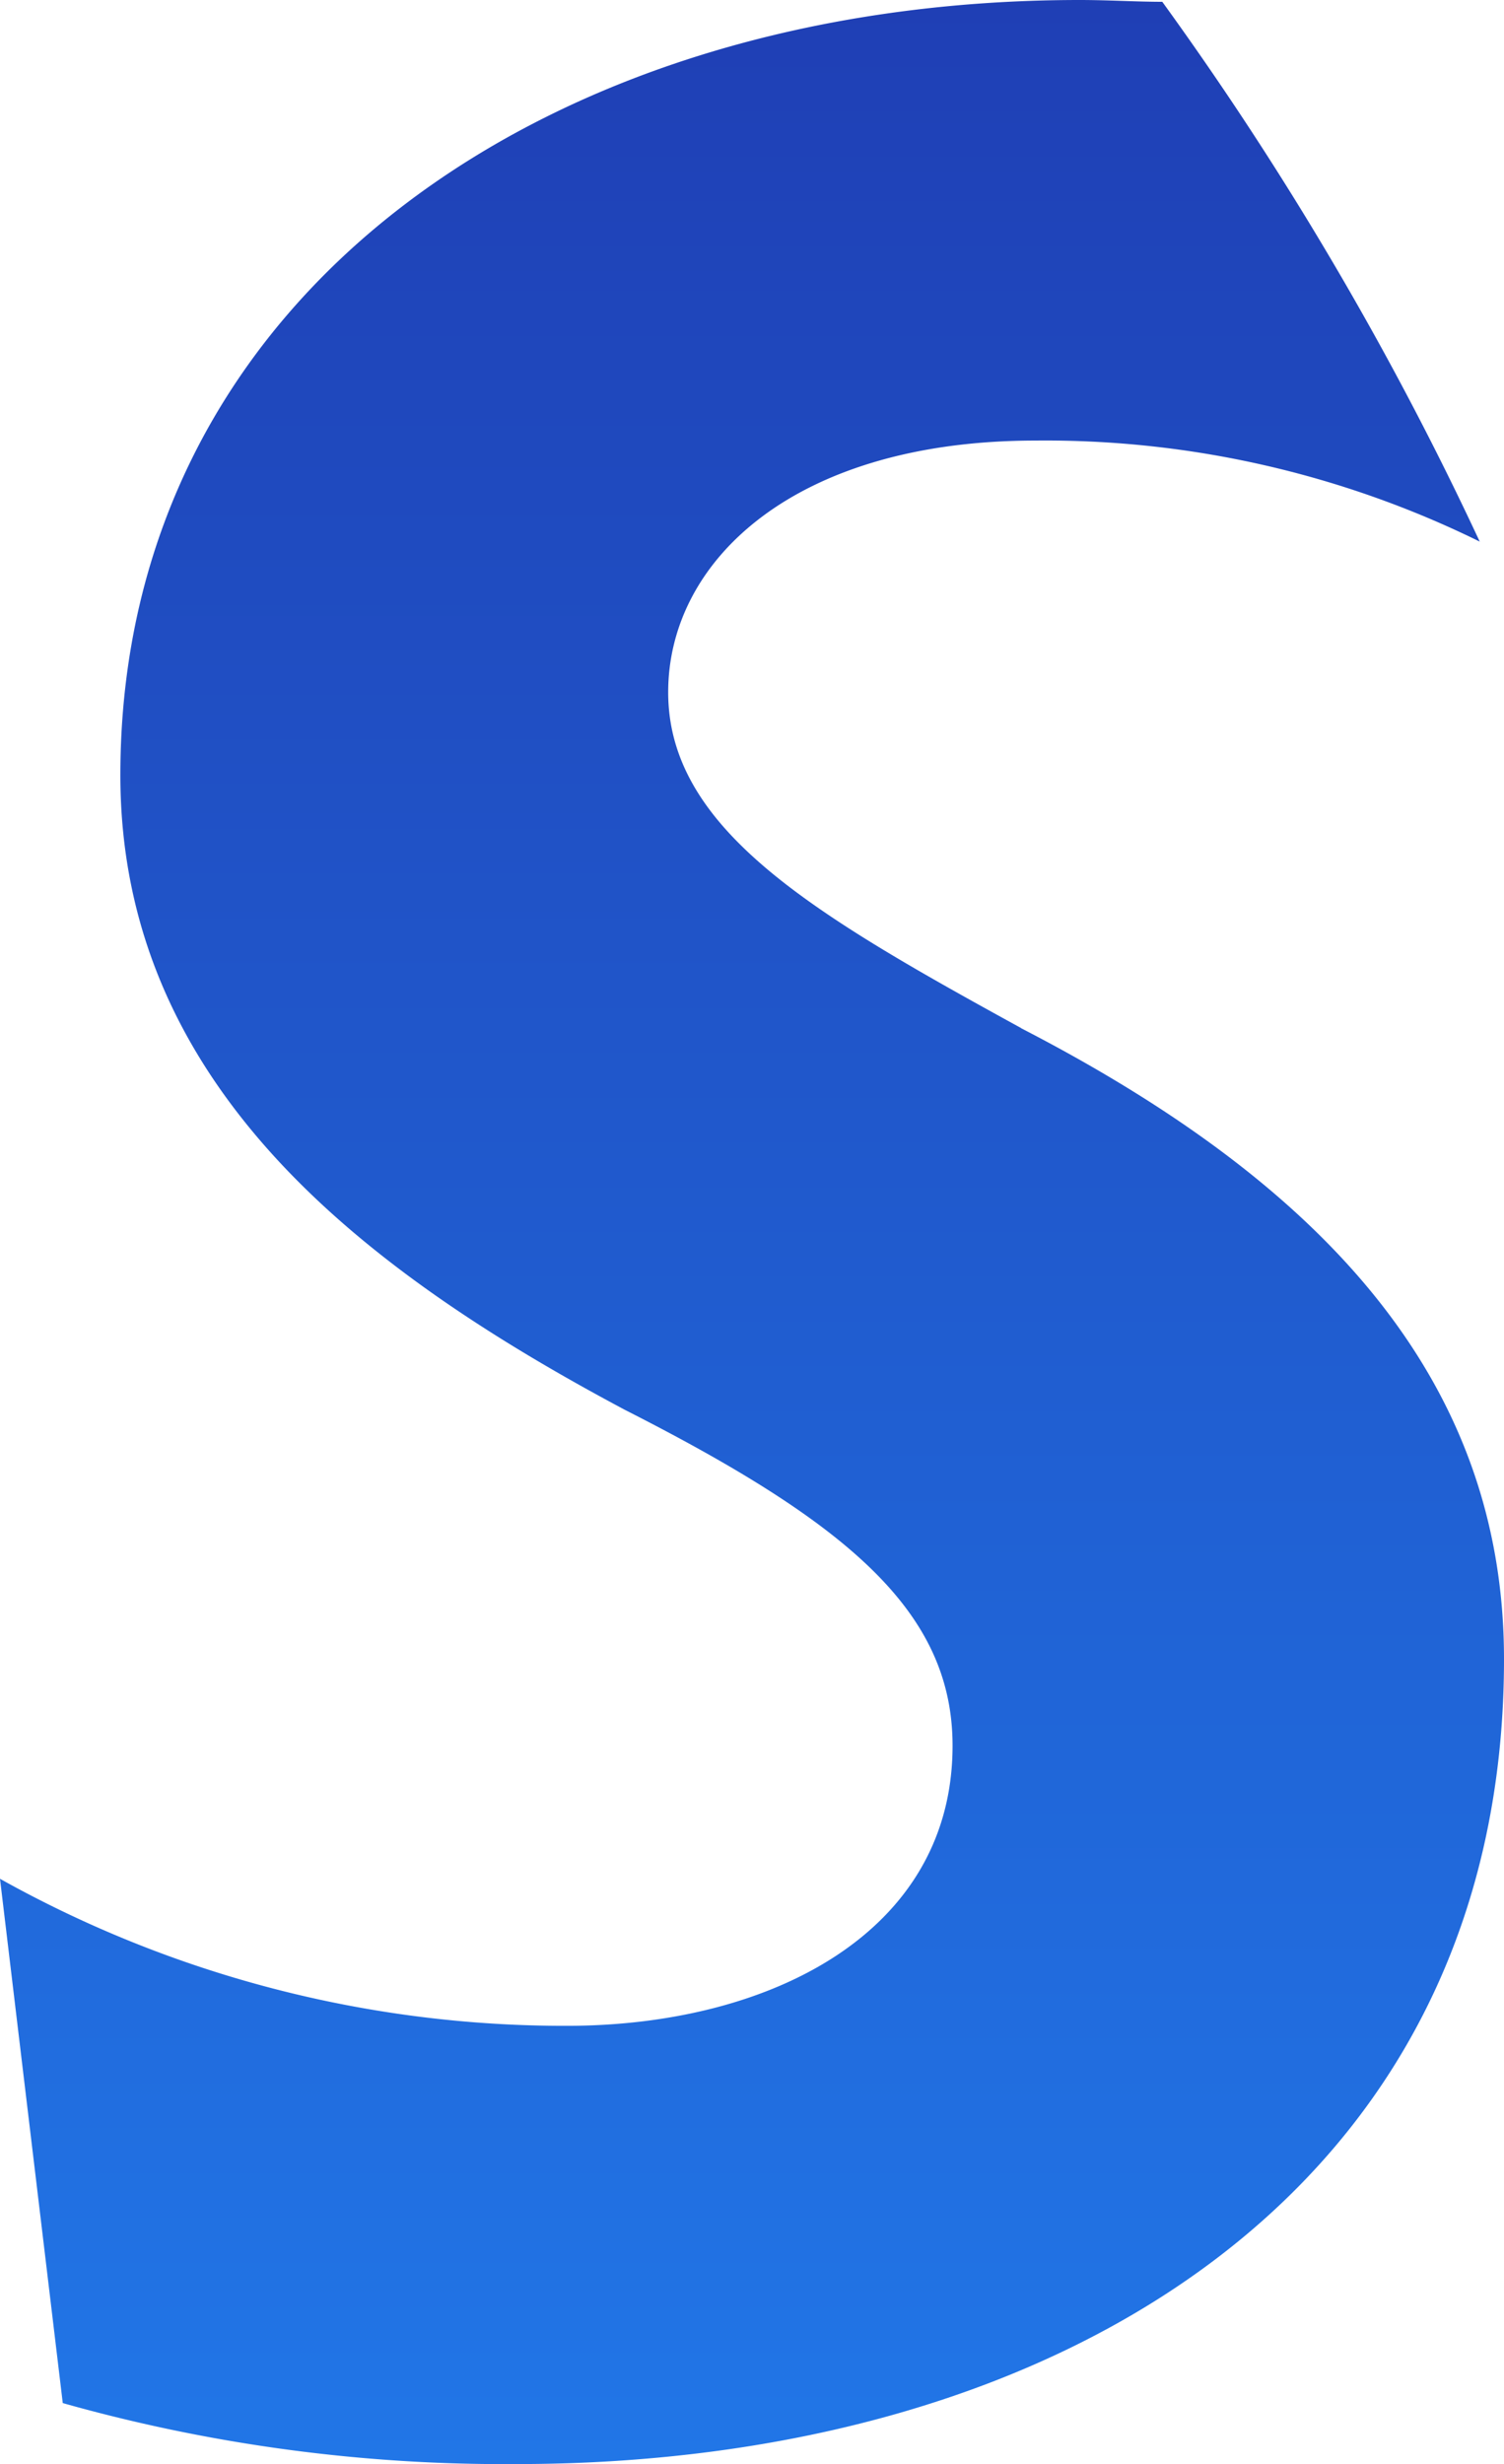 <svg xmlns="http://www.w3.org/2000/svg" xmlns:xlink="http://www.w3.org/1999/xlink" viewBox="0 0 58.23 95.36"><defs><style>.cls-1{fill:url(#linear-gradient);}</style><linearGradient id="linear-gradient" x1="29.12" y1="95.36" x2="29.12" gradientUnits="userSpaceOnUse"><stop offset="0" stop-color="#2176e7"/><stop offset="1" stop-color="#1f3fb5"/></linearGradient></defs><title>ic-s</title><g id="Layer_2" data-name="Layer 2"><g id="Isolation_Mode" data-name="Isolation Mode"><path class="cls-1" d="M39.54,39.79c-8-4.39-13.67-7.68-13.67-13,0-5.08,4.88-9.74,14.23-9.74a38.11,38.11,0,0,1,17.19,3.91A127.33,127.33,0,0,0,45,.07c-1,0-2.08-.07-3.19-.07C21.26,0,4.66,11.39,4.66,30c0,12.07,9.49,19.21,19.53,24.56,8.65,4.39,12.69,7.82,12.69,13,0,7.27-7.12,10.84-14.93,10.84A44.81,44.81,0,0,1,0,72.71L2.43,93A62.94,62.94,0,0,0,20,95.36c20.93,0,38.23-10.56,38.23-31.15,0-11-7.26-18.52-18.7-24.42"/></g></g></svg>